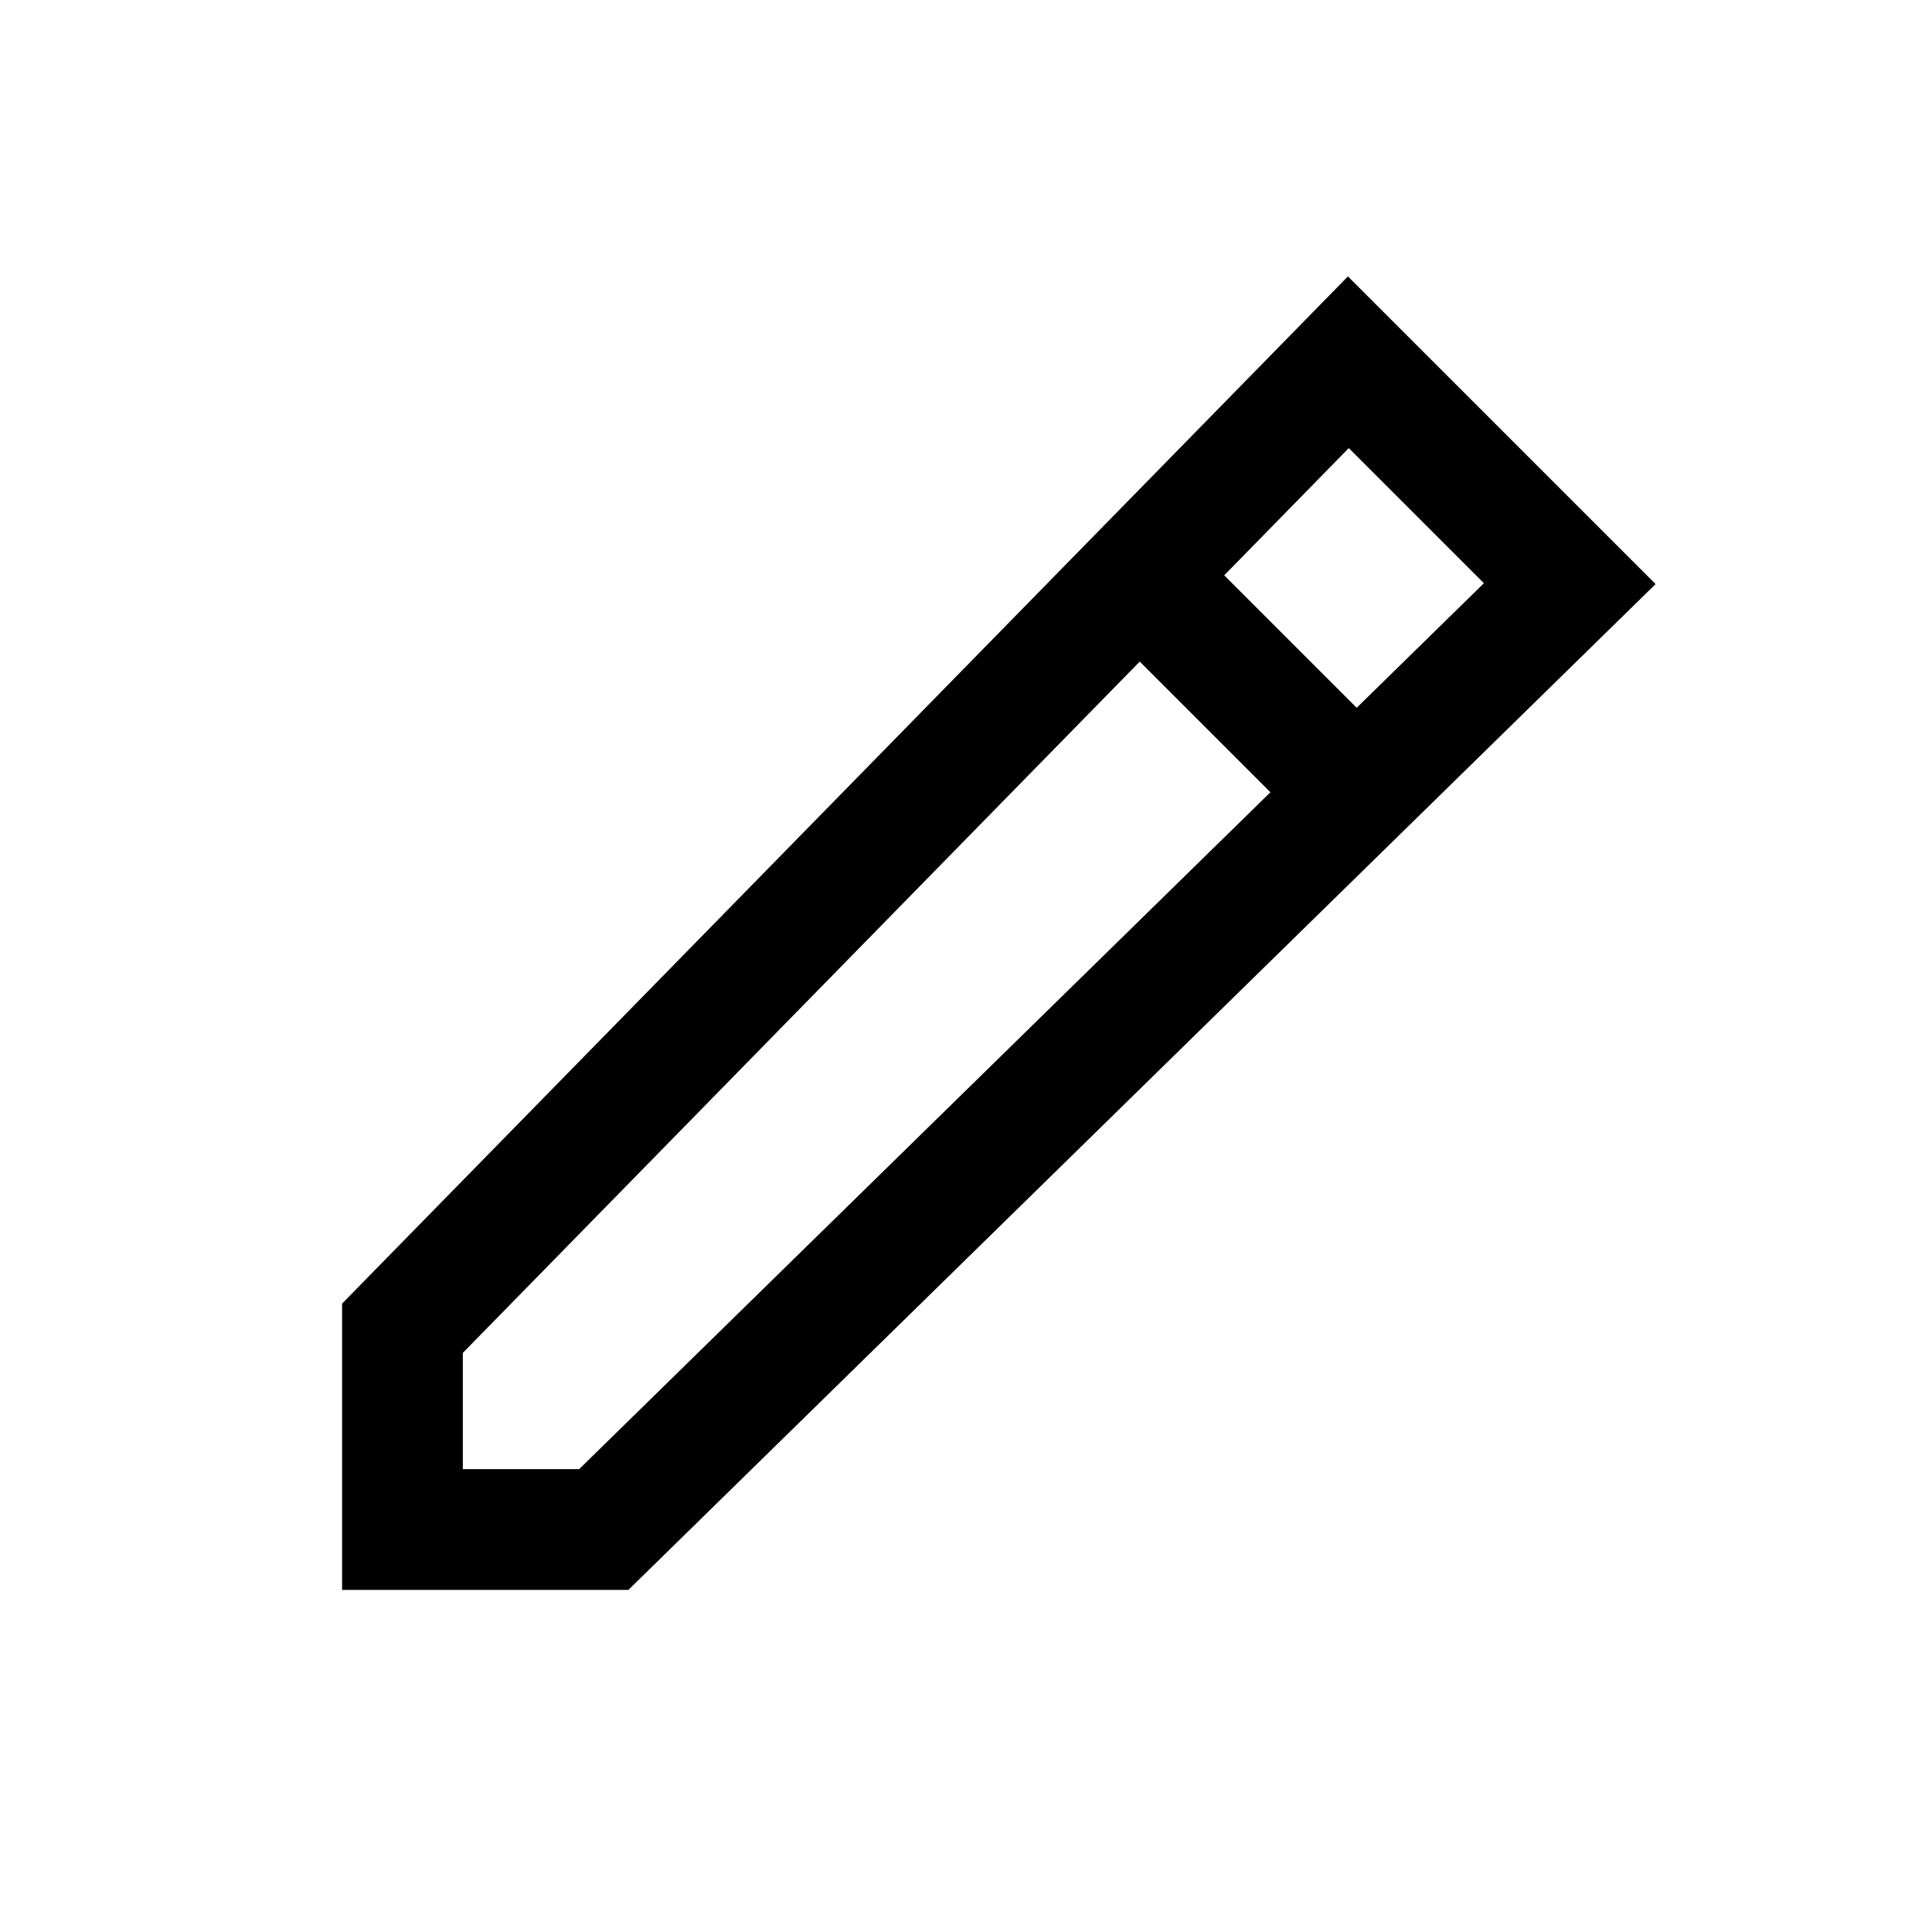 <svg width="16" height="16" viewBox="0 0 16 16" fill="none" xmlns="http://www.w3.org/2000/svg">
<g id="Icons/Core/Pencil">
<g id="Icon">
<path fill-rule="evenodd" clip-rule="evenodd" d="M11.163 2.289L13.711 4.837L5.204 13.167H2.833V10.796L11.163 2.289ZM11.17 3.711L3.833 11.204V12.167H4.796L12.289 4.83L11.17 3.711Z" fill="currentColor" />
<path fill-rule="evenodd" clip-rule="evenodd" d="M10.98 7.02L8.98 5.02L9.687 4.313L11.687 6.313L10.98 7.02Z" fill="currentColor" />
</g>
</g>
</svg>
